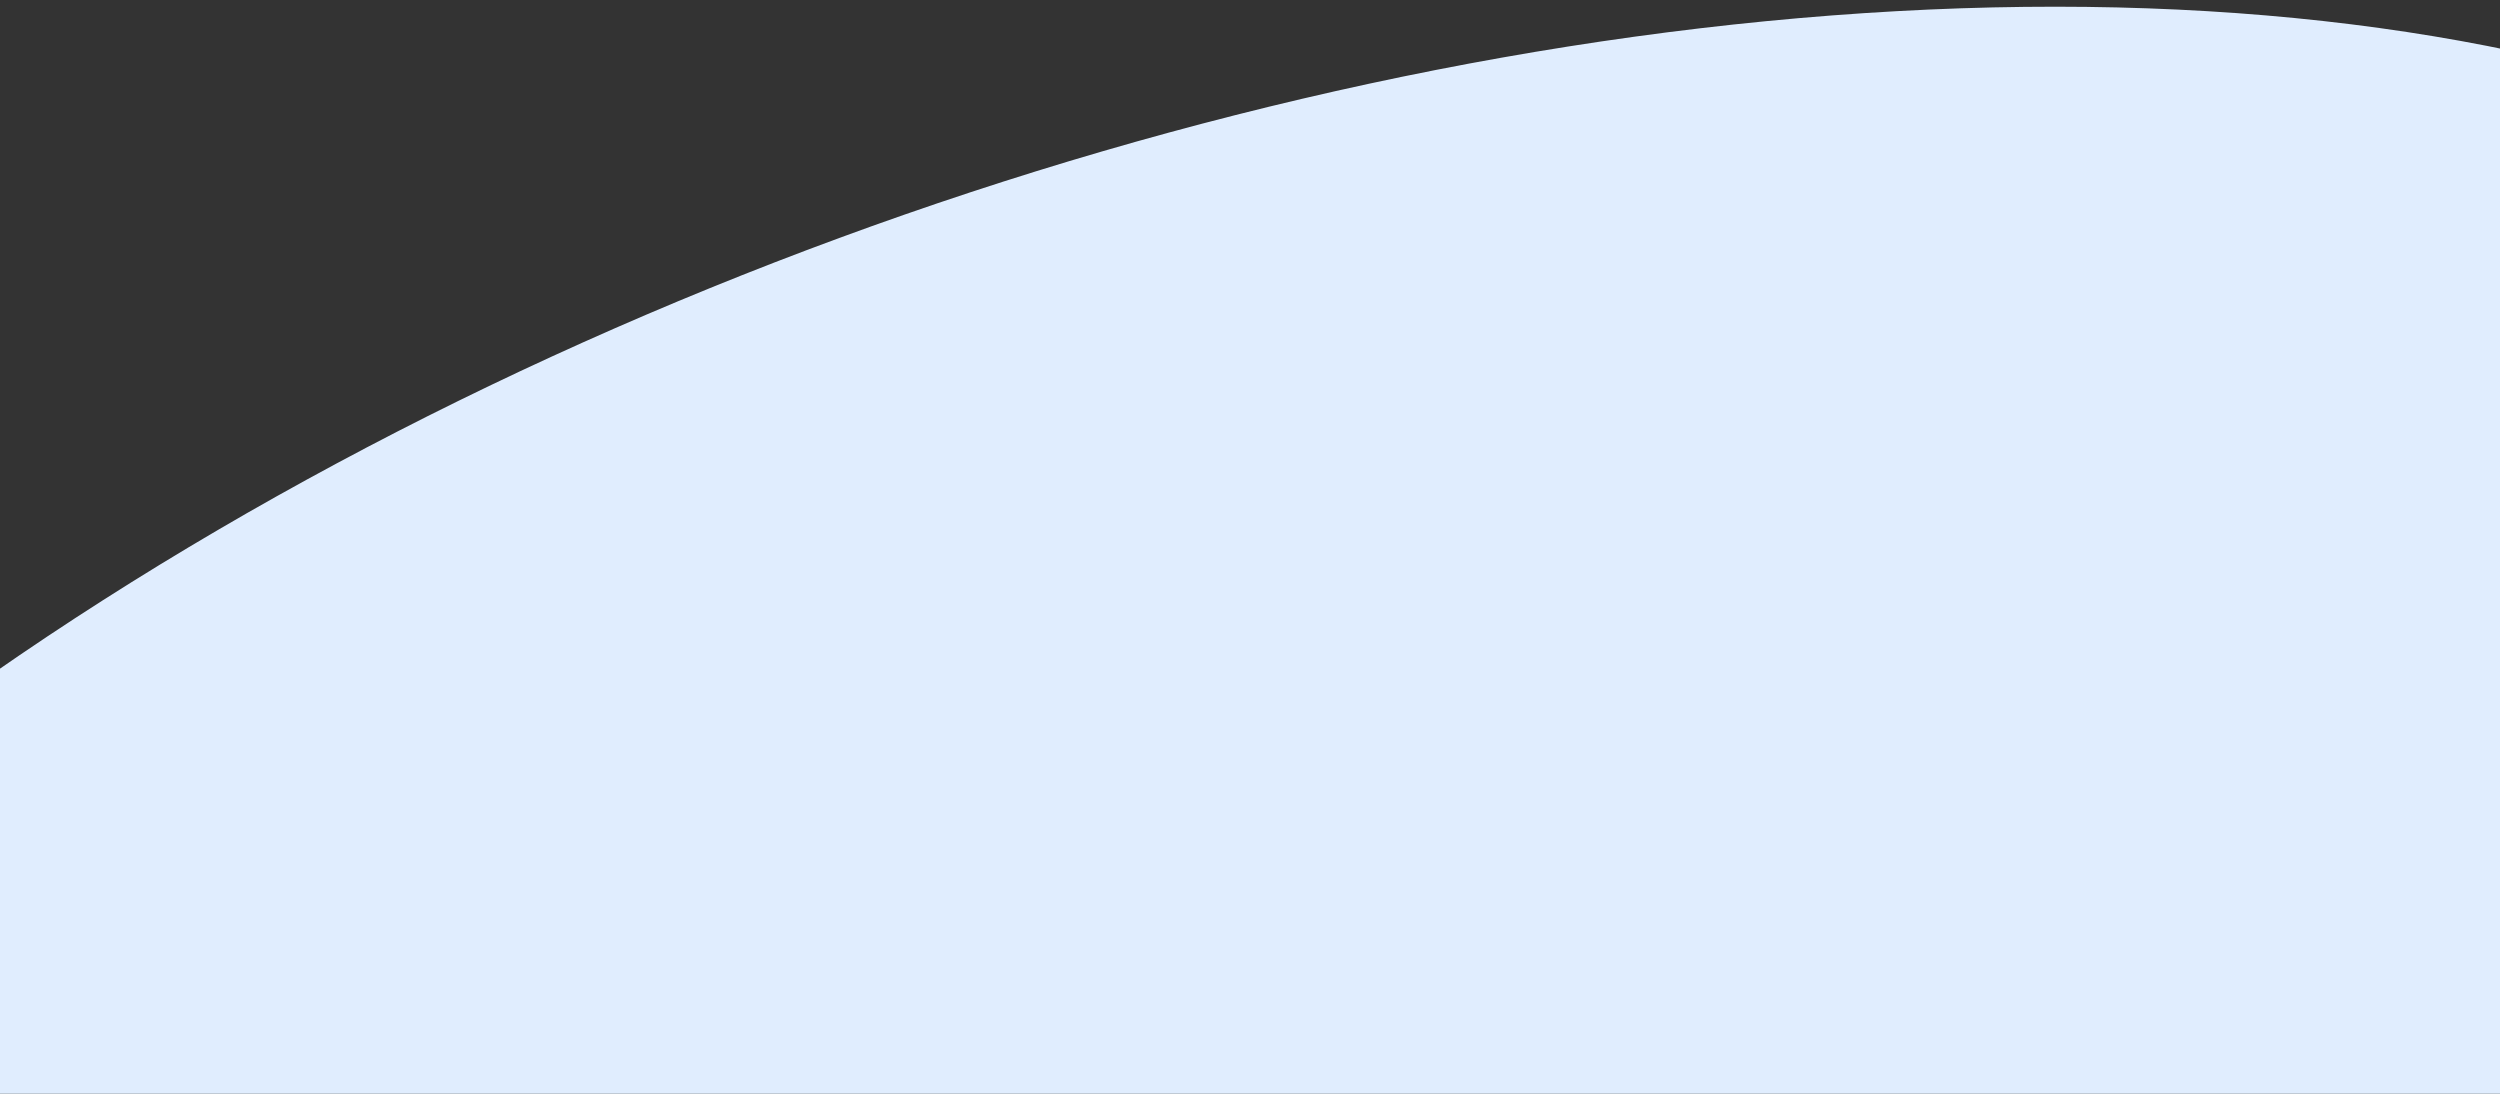 <svg xmlns="http://www.w3.org/2000/svg" width="320" height="140" viewBox="0 0 320 140" fill="none">
<rect x="0" y="0" width="320" height="140" fill="#333333" stroke="none"/>
<ellipse cx="157.657" cy="167.015" rx="274.156" ry="145.498" transform="rotate(-20.2 157.657 167.015)" fill="#E0EDFE"/>
</svg>